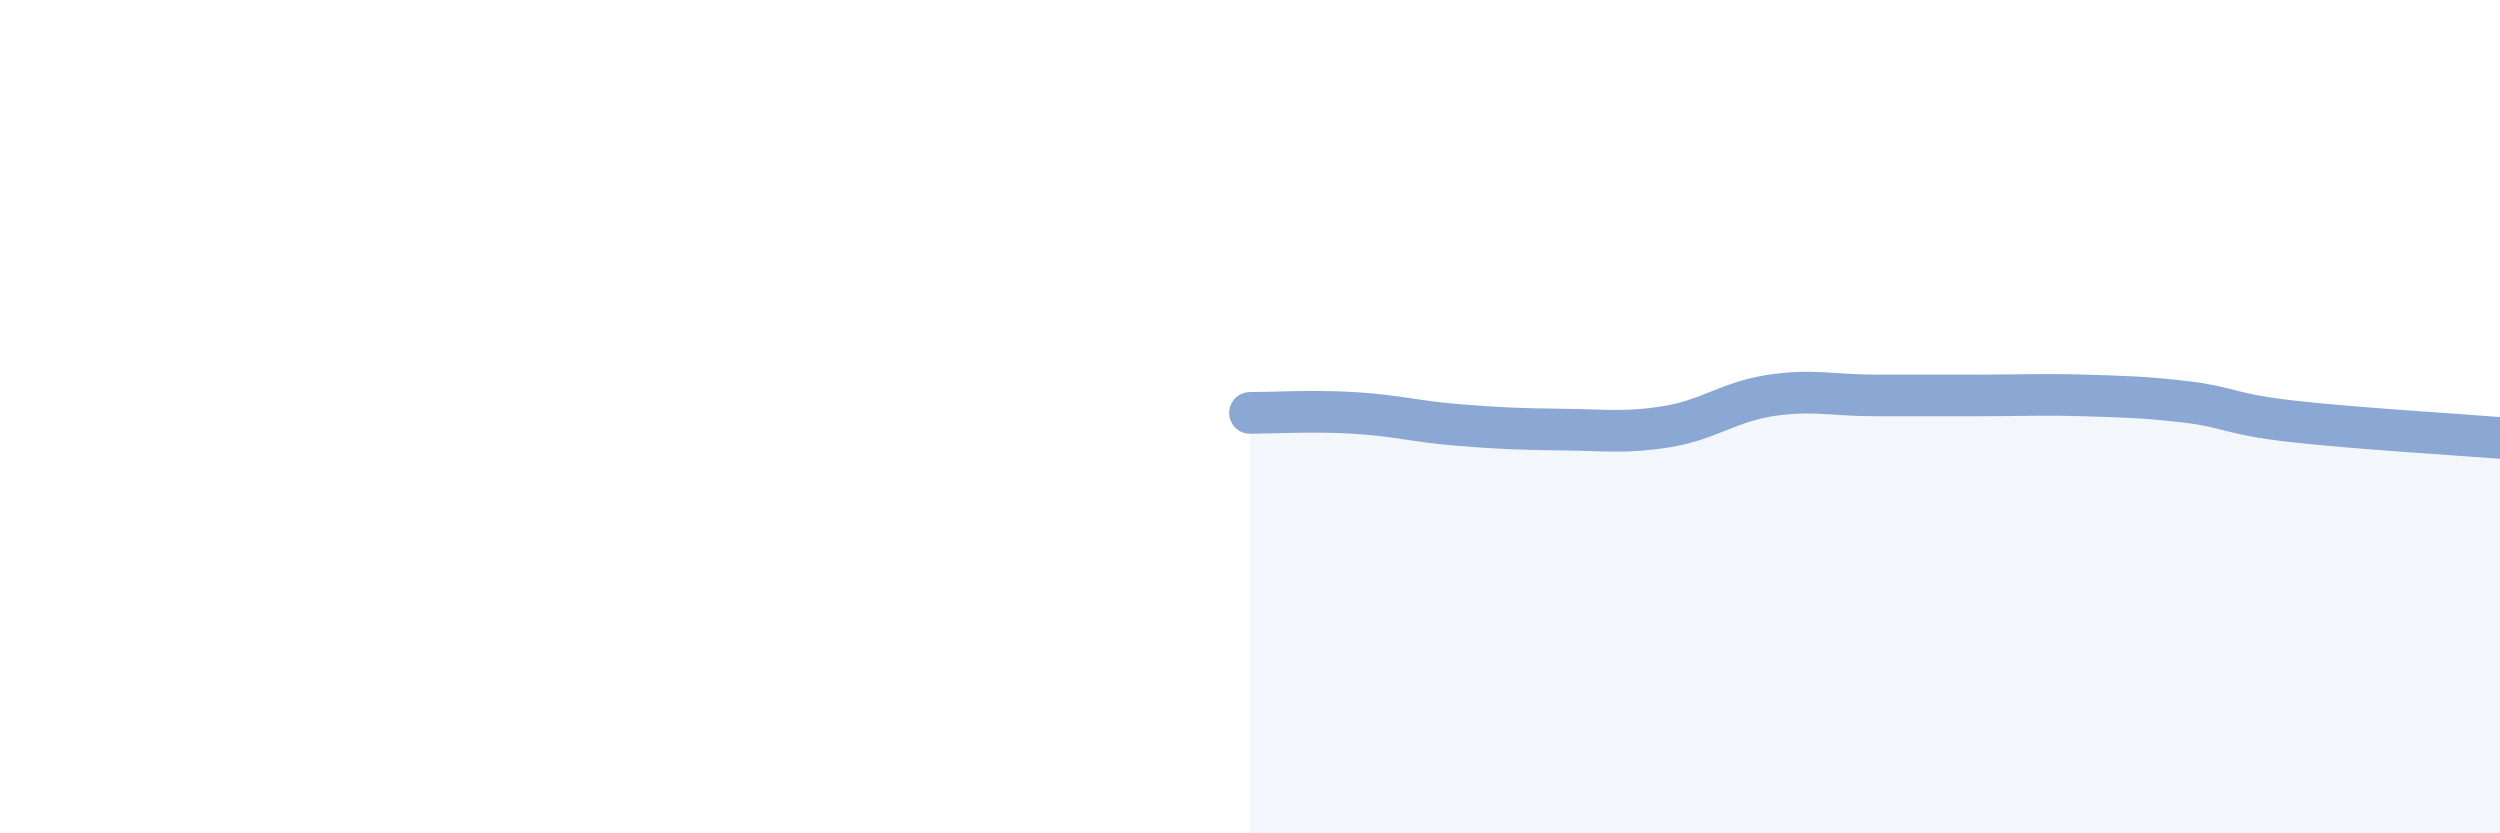 
    <svg width="60" height="20" viewBox="0 0 60 20" xmlns="http://www.w3.org/2000/svg">
      <path
        d="M 30,9.91 C 30.5,9.91 31.5,9.85 32.5,9.91 C 33.5,9.97 34,10.12 35,10.2 C 36,10.28 36.5,10.3 37.5,10.31 C 38.5,10.32 39,10.4 40,10.24 C 41,10.08 41.5,9.64 42.5,9.49 C 43.5,9.34 44,9.49 45,9.49 C 46,9.49 46.5,9.49 47.5,9.49 C 48.5,9.49 49,9.46 50,9.49 C 51,9.52 51.5,9.53 52.5,9.65 C 53.5,9.77 53.5,9.94 55,10.11 C 56.5,10.28 59,10.43 60,10.51L60 20L30 20Z"
        fill="#8ba7d3"
        opacity="0.1"
        stroke-linecap="round"
        stroke-linejoin="round"
      />
      <path
        d="M 30,9.91 C 30.5,9.91 31.5,9.85 32.5,9.91 C 33.5,9.97 34,10.12 35,10.2 C 36,10.28 36.5,10.3 37.5,10.31 C 38.5,10.32 39,10.4 40,10.24 C 41,10.08 41.5,9.64 42.5,9.49 C 43.5,9.34 44,9.49 45,9.49 C 46,9.49 46.5,9.49 47.5,9.49 C 48.5,9.49 49,9.46 50,9.49 C 51,9.52 51.5,9.53 52.5,9.65 C 53.5,9.77 53.5,9.94 55,10.11 C 56.5,10.28 59,10.43 60,10.51"
        stroke="#8ba7d3"
        stroke-width="1"
        fill="none"
        stroke-linecap="round"
        stroke-linejoin="round"
      />
    </svg>
  
